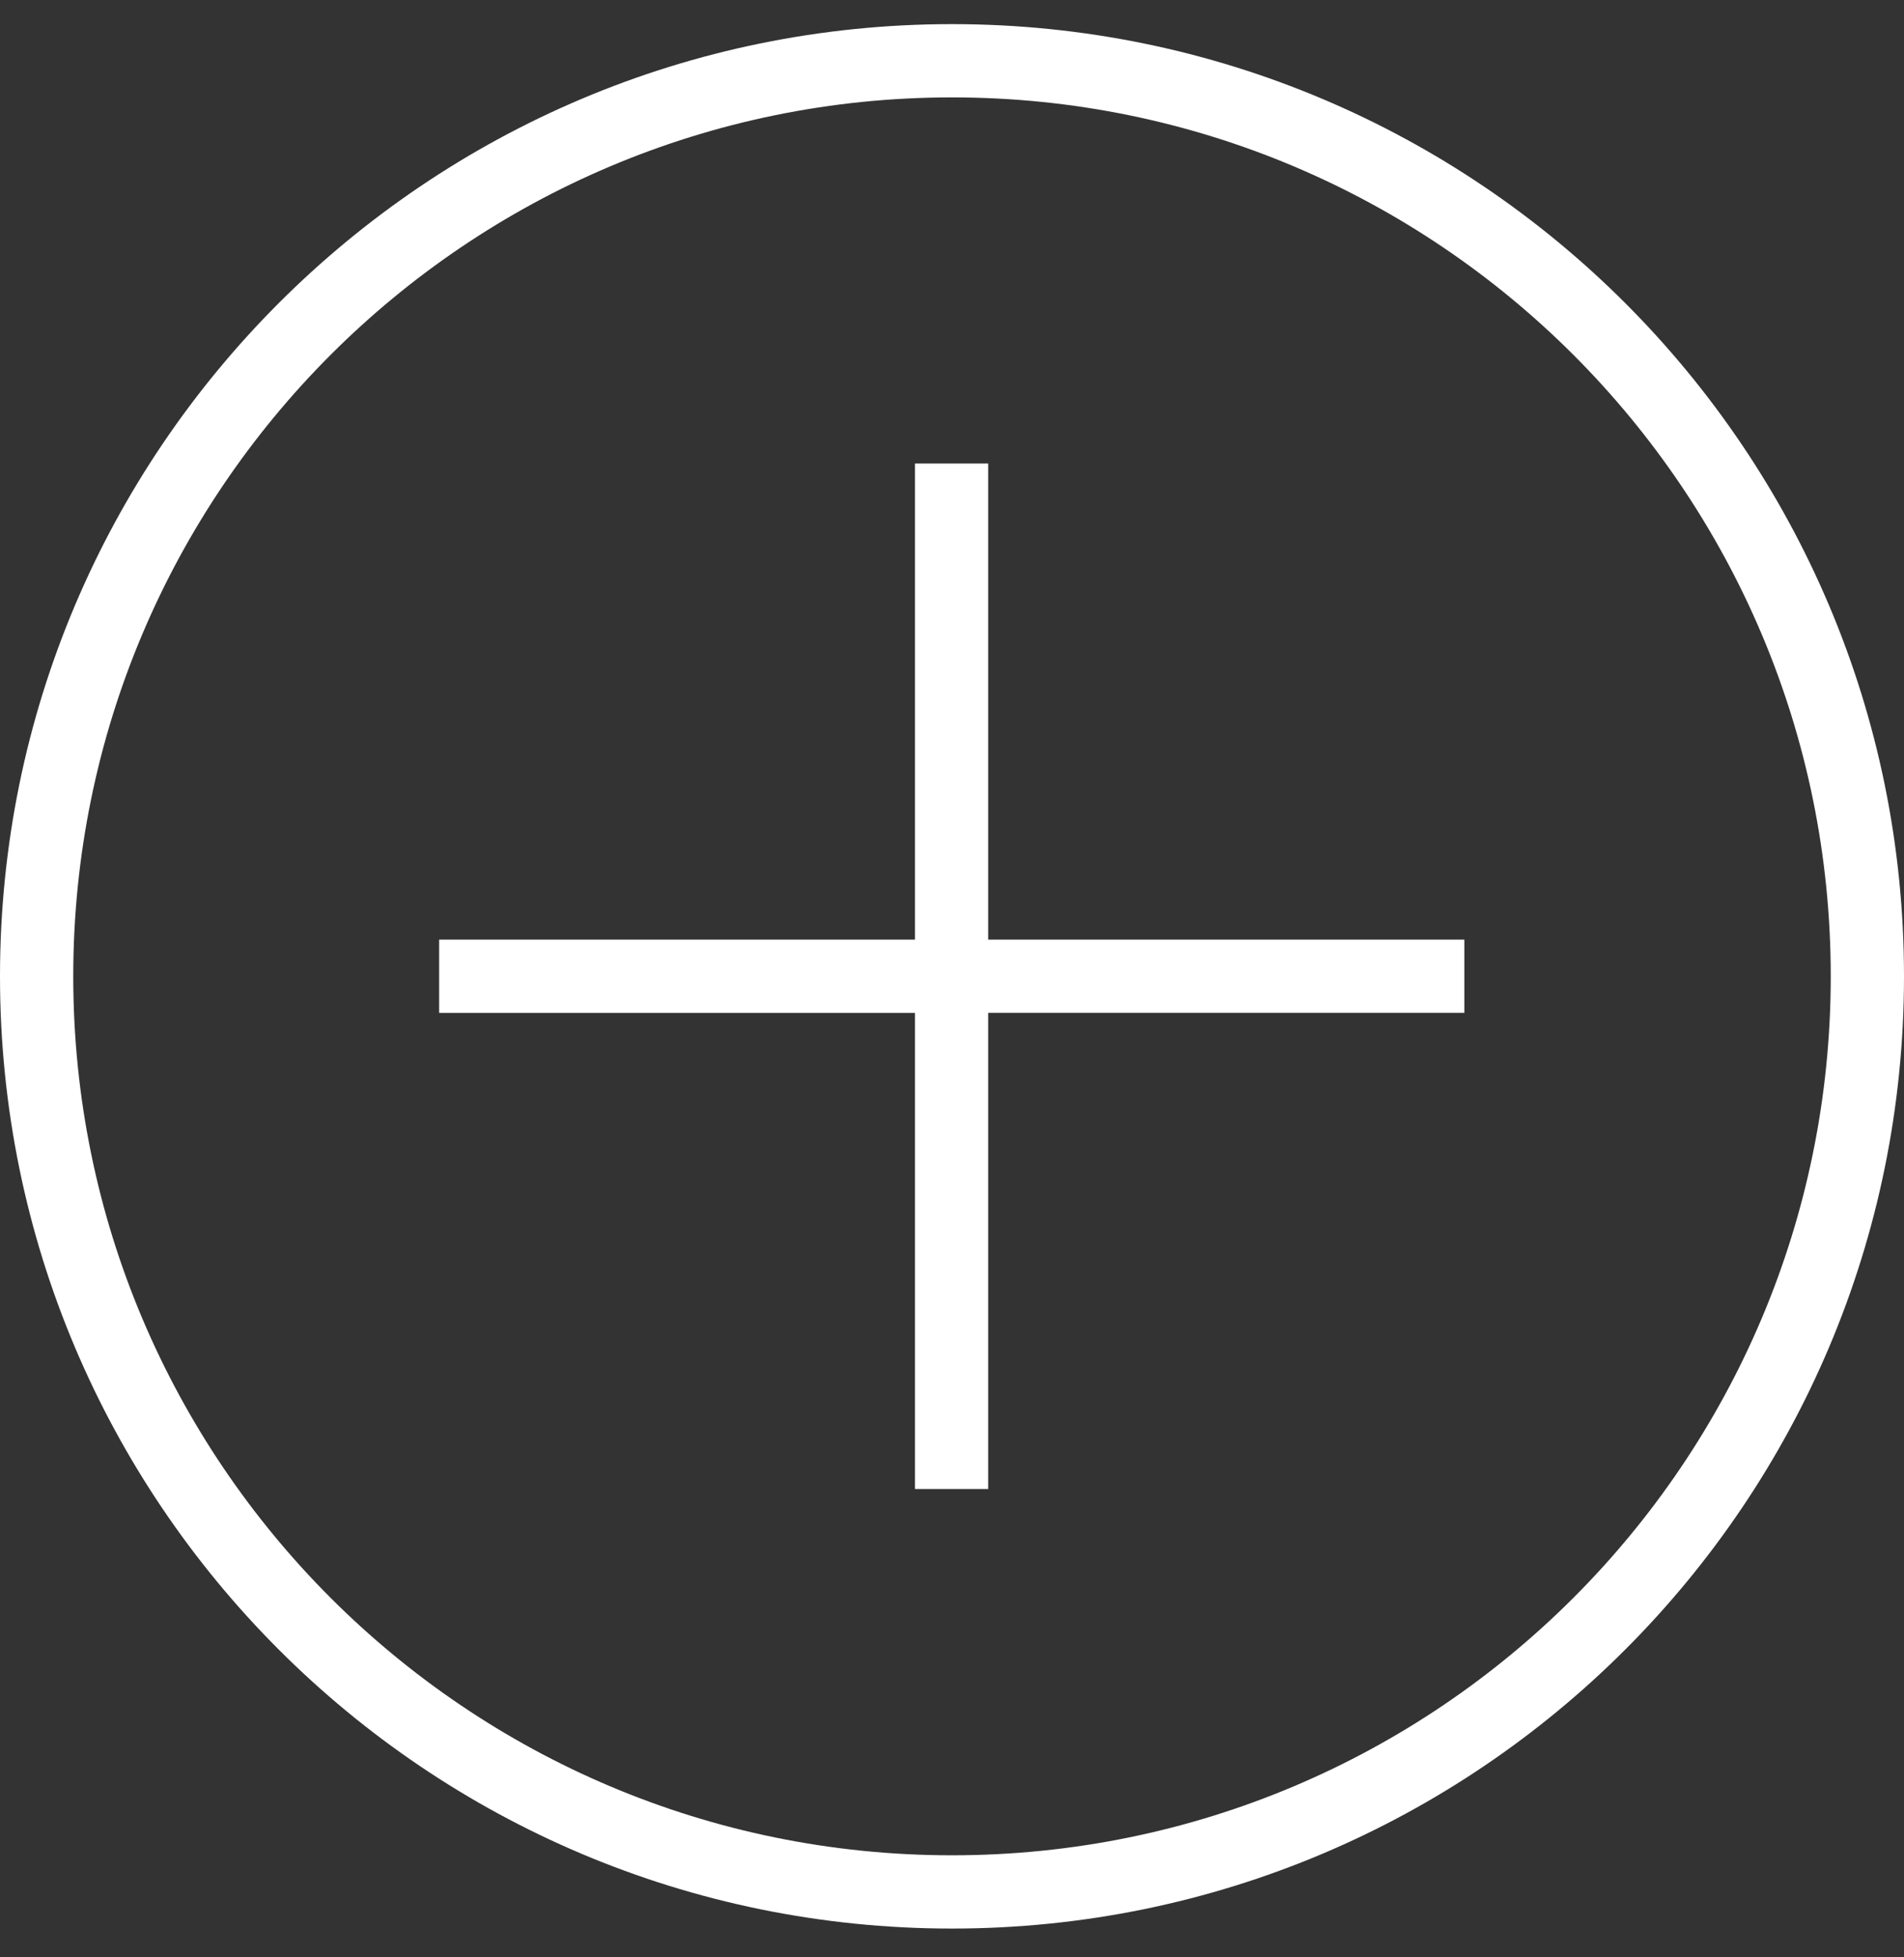<svg width="36" height="37" viewBox="0 0 36 37" fill="none" xmlns="http://www.w3.org/2000/svg"><rect x="0" y="0" width="36" height="37" fill="#333333" stroke="none"/><path fill-rule="evenodd" clip-rule="evenodd" d="M18 35.071c9.176 0 16.615-7.438 16.615-16.615S27.176 1.841 18 1.841 1.385 9.28 1.385 18.456c0 9.177 7.439 16.615 16.615 16.615m0 1.385c9.941 0 18-8.059 18-18s-8.059-18-18-18-18 8.059-18 18 8.059 18 18 18m-.7-18.694v-9h1.384v9h9.003v1.384h-9.003v9.001H17.3v-9H8.303v-1.385z" fill="#fff"/></svg>